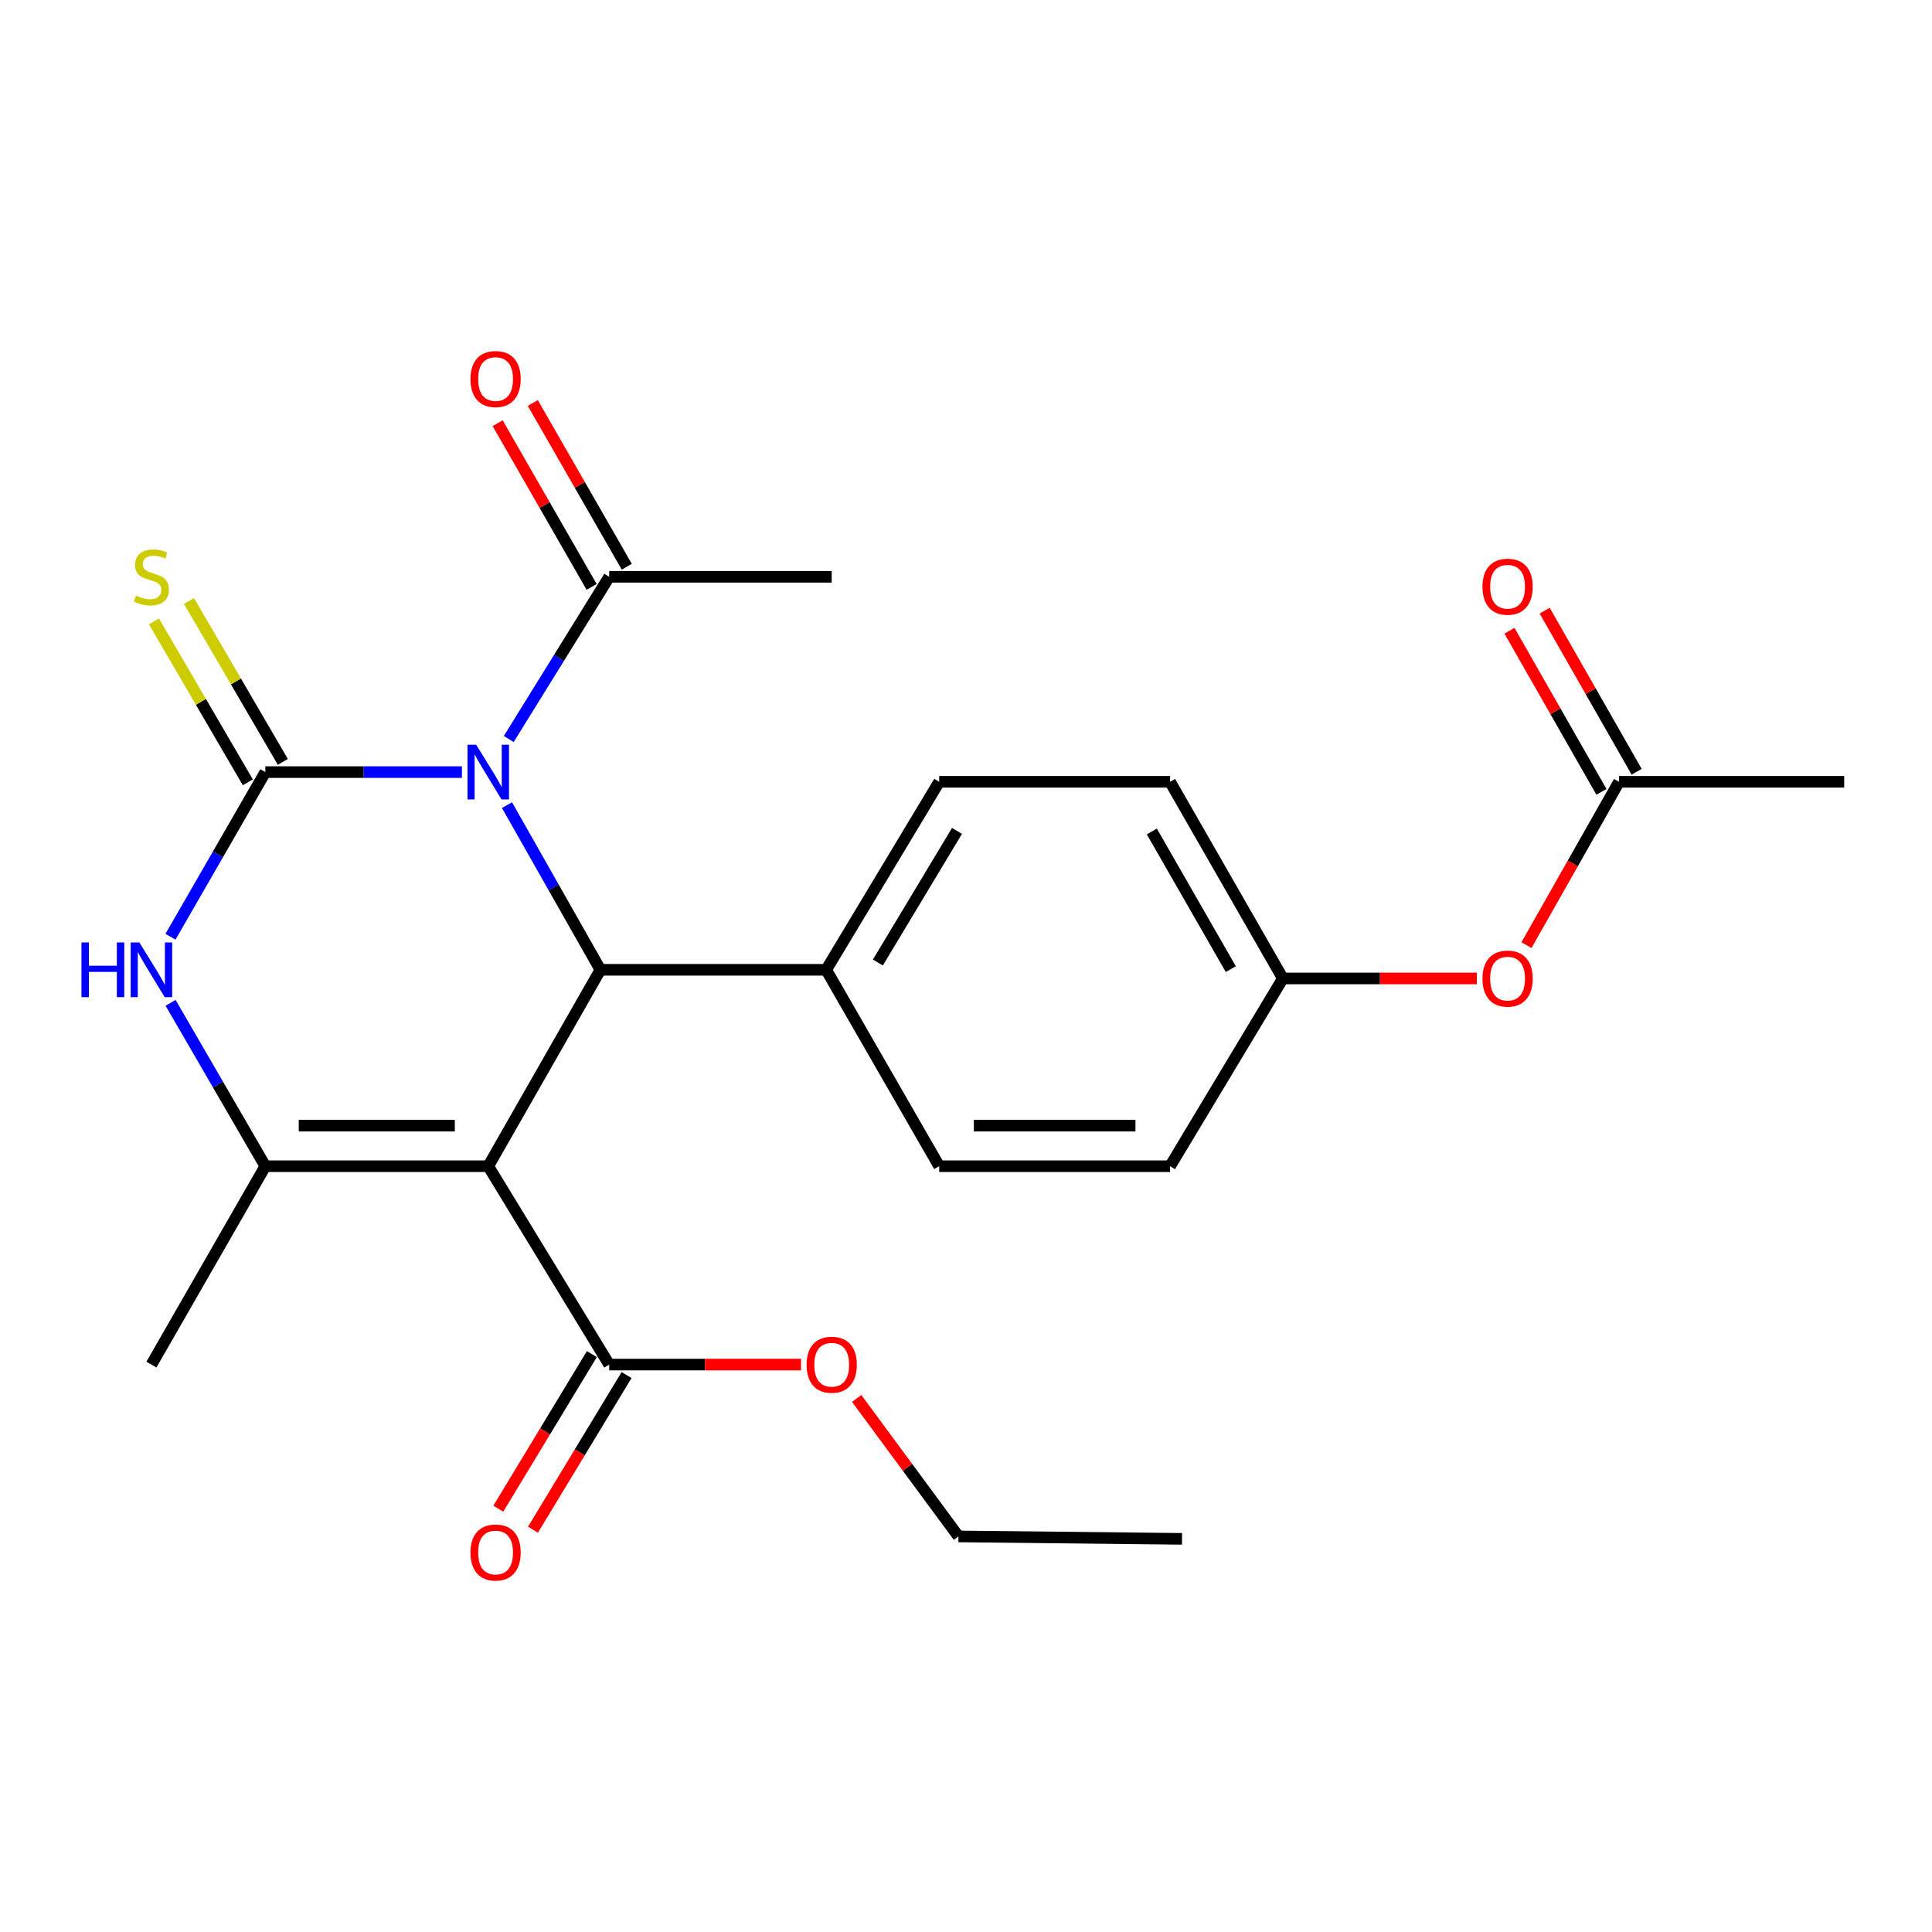 <?xml version='1.0' encoding='iso-8859-1'?>
<svg version='1.1' baseProfile='full'
              xmlns='http://www.w3.org/2000/svg'
                      xmlns:rdkit='http://www.rdkit.org/xml'
                      xmlns:xlink='http://www.w3.org/1999/xlink'
                  xml:space='preserve'
width='1000px' height='1000px' viewBox='0 0 1000 1000'>
<!-- END OF HEADER -->
<rect style='opacity:1.0;fill:#FFFFFF;stroke:none' width='1000' height='1000' x='0' y='0'> </rect>
<path class='bond-0' d='M 239.096,399.638 L 188.214,399.638' style='fill:none;fill-rule:evenodd;stroke:#0000FF;stroke-width:6px;stroke-linecap:butt;stroke-linejoin:miter;stroke-opacity:1' />
<path class='bond-0' d='M 188.214,399.638 L 137.333,399.638' style='fill:none;fill-rule:evenodd;stroke:#000000;stroke-width:6px;stroke-linecap:butt;stroke-linejoin:miter;stroke-opacity:1' />
<path class='bond-2' d='M 262.42,416.739 L 286.592,459.354' style='fill:none;fill-rule:evenodd;stroke:#0000FF;stroke-width:6px;stroke-linecap:butt;stroke-linejoin:miter;stroke-opacity:1' />
<path class='bond-2' d='M 286.592,459.354 L 310.764,501.968' style='fill:none;fill-rule:evenodd;stroke:#000000;stroke-width:6px;stroke-linecap:butt;stroke-linejoin:miter;stroke-opacity:1' />
<path class='bond-5' d='M 263.331,382.505 L 289.326,340.53' style='fill:none;fill-rule:evenodd;stroke:#0000FF;stroke-width:6px;stroke-linecap:butt;stroke-linejoin:miter;stroke-opacity:1' />
<path class='bond-5' d='M 289.326,340.53 L 315.322,298.554' style='fill:none;fill-rule:evenodd;stroke:#000000;stroke-width:6px;stroke-linecap:butt;stroke-linejoin:miter;stroke-opacity:1' />
<path class='bond-4' d='M 137.333,399.638 L 112.786,442.247' style='fill:none;fill-rule:evenodd;stroke:#000000;stroke-width:6px;stroke-linecap:butt;stroke-linejoin:miter;stroke-opacity:1' />
<path class='bond-4' d='M 112.786,442.247 L 88.239,484.856' style='fill:none;fill-rule:evenodd;stroke:#0000FF;stroke-width:6px;stroke-linecap:butt;stroke-linejoin:miter;stroke-opacity:1' />
<path class='bond-7' d='M 146.396,394.352 L 122.112,352.713' style='fill:none;fill-rule:evenodd;stroke:#000000;stroke-width:6px;stroke-linecap:butt;stroke-linejoin:miter;stroke-opacity:1' />
<path class='bond-7' d='M 122.112,352.713 L 97.828,311.074' style='fill:none;fill-rule:evenodd;stroke:#CCCC00;stroke-width:6px;stroke-linecap:butt;stroke-linejoin:miter;stroke-opacity:1' />
<path class='bond-7' d='M 128.27,404.923 L 103.986,363.284' style='fill:none;fill-rule:evenodd;stroke:#000000;stroke-width:6px;stroke-linecap:butt;stroke-linejoin:miter;stroke-opacity:1' />
<path class='bond-7' d='M 103.986,363.284 L 79.701,321.645' style='fill:none;fill-rule:evenodd;stroke:#CCCC00;stroke-width:6px;stroke-linecap:butt;stroke-linejoin:miter;stroke-opacity:1' />
<path class='bond-1' d='M 252.72,603.623 L 310.764,501.968' style='fill:none;fill-rule:evenodd;stroke:#000000;stroke-width:6px;stroke-linecap:butt;stroke-linejoin:miter;stroke-opacity:1' />
<path class='bond-3' d='M 252.72,603.623 L 137.333,603.623' style='fill:none;fill-rule:evenodd;stroke:#000000;stroke-width:6px;stroke-linecap:butt;stroke-linejoin:miter;stroke-opacity:1' />
<path class='bond-3' d='M 235.412,582.639 L 154.641,582.639' style='fill:none;fill-rule:evenodd;stroke:#000000;stroke-width:6px;stroke-linecap:butt;stroke-linejoin:miter;stroke-opacity:1' />
<path class='bond-6' d='M 252.72,603.623 L 315.322,706.304' style='fill:none;fill-rule:evenodd;stroke:#000000;stroke-width:6px;stroke-linecap:butt;stroke-linejoin:miter;stroke-opacity:1' />
<path class='bond-8' d='M 310.764,501.968 L 427.632,501.968' style='fill:none;fill-rule:evenodd;stroke:#000000;stroke-width:6px;stroke-linecap:butt;stroke-linejoin:miter;stroke-opacity:1' />
<path class='bond-18' d='M 137.333,603.623 L 78.38,706.304' style='fill:none;fill-rule:evenodd;stroke:#000000;stroke-width:6px;stroke-linecap:butt;stroke-linejoin:miter;stroke-opacity:1' />
<path class='bond-25' d='M 137.333,603.623 L 112.814,561.345' style='fill:none;fill-rule:evenodd;stroke:#000000;stroke-width:6px;stroke-linecap:butt;stroke-linejoin:miter;stroke-opacity:1' />
<path class='bond-25' d='M 112.814,561.345 L 88.296,519.066' style='fill:none;fill-rule:evenodd;stroke:#0000FF;stroke-width:6px;stroke-linecap:butt;stroke-linejoin:miter;stroke-opacity:1' />
<path class='bond-10' d='M 324.421,293.331 L 300.099,250.963' style='fill:none;fill-rule:evenodd;stroke:#000000;stroke-width:6px;stroke-linecap:butt;stroke-linejoin:miter;stroke-opacity:1' />
<path class='bond-10' d='M 300.099,250.963 L 275.777,208.596' style='fill:none;fill-rule:evenodd;stroke:#FF0000;stroke-width:6px;stroke-linecap:butt;stroke-linejoin:miter;stroke-opacity:1' />
<path class='bond-10' d='M 306.223,303.778 L 281.901,261.411' style='fill:none;fill-rule:evenodd;stroke:#000000;stroke-width:6px;stroke-linecap:butt;stroke-linejoin:miter;stroke-opacity:1' />
<path class='bond-10' d='M 281.901,261.411 L 257.579,219.044' style='fill:none;fill-rule:evenodd;stroke:#FF0000;stroke-width:6px;stroke-linecap:butt;stroke-linejoin:miter;stroke-opacity:1' />
<path class='bond-21' d='M 315.322,298.554 L 430.488,298.554' style='fill:none;fill-rule:evenodd;stroke:#000000;stroke-width:6px;stroke-linecap:butt;stroke-linejoin:miter;stroke-opacity:1' />
<path class='bond-11' d='M 306.346,700.872 L 282.131,740.887' style='fill:none;fill-rule:evenodd;stroke:#000000;stroke-width:6px;stroke-linecap:butt;stroke-linejoin:miter;stroke-opacity:1' />
<path class='bond-11' d='M 282.131,740.887 L 257.917,780.901' style='fill:none;fill-rule:evenodd;stroke:#FF0000;stroke-width:6px;stroke-linecap:butt;stroke-linejoin:miter;stroke-opacity:1' />
<path class='bond-11' d='M 324.298,711.735 L 300.084,751.75' style='fill:none;fill-rule:evenodd;stroke:#000000;stroke-width:6px;stroke-linecap:butt;stroke-linejoin:miter;stroke-opacity:1' />
<path class='bond-11' d='M 300.084,751.75 L 275.869,791.765' style='fill:none;fill-rule:evenodd;stroke:#FF0000;stroke-width:6px;stroke-linecap:butt;stroke-linejoin:miter;stroke-opacity:1' />
<path class='bond-17' d='M 315.322,706.304 L 364.965,706.304' style='fill:none;fill-rule:evenodd;stroke:#000000;stroke-width:6px;stroke-linecap:butt;stroke-linejoin:miter;stroke-opacity:1' />
<path class='bond-17' d='M 364.965,706.304 L 414.609,706.304' style='fill:none;fill-rule:evenodd;stroke:#FF0000;stroke-width:6px;stroke-linecap:butt;stroke-linejoin:miter;stroke-opacity:1' />
<path class='bond-14' d='M 427.632,501.968 L 486.13,404.662' style='fill:none;fill-rule:evenodd;stroke:#000000;stroke-width:6px;stroke-linecap:butt;stroke-linejoin:miter;stroke-opacity:1' />
<path class='bond-14' d='M 454.39,498.184 L 495.339,430.07' style='fill:none;fill-rule:evenodd;stroke:#000000;stroke-width:6px;stroke-linecap:butt;stroke-linejoin:miter;stroke-opacity:1' />
<path class='bond-15' d='M 427.632,501.968 L 486.13,603.623' style='fill:none;fill-rule:evenodd;stroke:#000000;stroke-width:6px;stroke-linecap:butt;stroke-linejoin:miter;stroke-opacity:1' />
<path class='bond-9' d='M 838.016,404.662 L 814.056,446.931' style='fill:none;fill-rule:evenodd;stroke:#000000;stroke-width:6px;stroke-linecap:butt;stroke-linejoin:miter;stroke-opacity:1' />
<path class='bond-9' d='M 814.056,446.931 L 790.097,489.2' style='fill:none;fill-rule:evenodd;stroke:#FF0000;stroke-width:6px;stroke-linecap:butt;stroke-linejoin:miter;stroke-opacity:1' />
<path class='bond-13' d='M 847.127,399.46 L 823.324,357.765' style='fill:none;fill-rule:evenodd;stroke:#000000;stroke-width:6px;stroke-linecap:butt;stroke-linejoin:miter;stroke-opacity:1' />
<path class='bond-13' d='M 823.324,357.765 L 799.521,316.069' style='fill:none;fill-rule:evenodd;stroke:#FF0000;stroke-width:6px;stroke-linecap:butt;stroke-linejoin:miter;stroke-opacity:1' />
<path class='bond-13' d='M 828.904,409.864 L 805.101,368.168' style='fill:none;fill-rule:evenodd;stroke:#000000;stroke-width:6px;stroke-linecap:butt;stroke-linejoin:miter;stroke-opacity:1' />
<path class='bond-13' d='M 805.101,368.168 L 781.297,326.473' style='fill:none;fill-rule:evenodd;stroke:#FF0000;stroke-width:6px;stroke-linecap:butt;stroke-linejoin:miter;stroke-opacity:1' />
<path class='bond-22' d='M 838.016,404.662 L 954.545,404.662' style='fill:none;fill-rule:evenodd;stroke:#000000;stroke-width:6px;stroke-linecap:butt;stroke-linejoin:miter;stroke-opacity:1' />
<path class='bond-12' d='M 764.414,506.445 L 714.214,506.445' style='fill:none;fill-rule:evenodd;stroke:#FF0000;stroke-width:6px;stroke-linecap:butt;stroke-linejoin:miter;stroke-opacity:1' />
<path class='bond-12' d='M 714.214,506.445 L 664.014,506.445' style='fill:none;fill-rule:evenodd;stroke:#000000;stroke-width:6px;stroke-linecap:butt;stroke-linejoin:miter;stroke-opacity:1' />
<path class='bond-20' d='M 486.13,404.662 L 605.632,404.662' style='fill:none;fill-rule:evenodd;stroke:#000000;stroke-width:6px;stroke-linecap:butt;stroke-linejoin:miter;stroke-opacity:1' />
<path class='bond-19' d='M 486.13,603.623 L 605.632,603.623' style='fill:none;fill-rule:evenodd;stroke:#000000;stroke-width:6px;stroke-linecap:butt;stroke-linejoin:miter;stroke-opacity:1' />
<path class='bond-19' d='M 504.055,582.639 L 587.707,582.639' style='fill:none;fill-rule:evenodd;stroke:#000000;stroke-width:6px;stroke-linecap:butt;stroke-linejoin:miter;stroke-opacity:1' />
<path class='bond-16' d='M 664.014,506.445 L 605.632,603.623' style='fill:none;fill-rule:evenodd;stroke:#000000;stroke-width:6px;stroke-linecap:butt;stroke-linejoin:miter;stroke-opacity:1' />
<path class='bond-26' d='M 664.014,506.445 L 605.632,404.662' style='fill:none;fill-rule:evenodd;stroke:#000000;stroke-width:6px;stroke-linecap:butt;stroke-linejoin:miter;stroke-opacity:1' />
<path class='bond-26' d='M 637.054,501.618 L 596.187,430.37' style='fill:none;fill-rule:evenodd;stroke:#000000;stroke-width:6px;stroke-linecap:butt;stroke-linejoin:miter;stroke-opacity:1' />
<path class='bond-23' d='M 443.413,723.827 L 469.755,759.539' style='fill:none;fill-rule:evenodd;stroke:#FF0000;stroke-width:6px;stroke-linecap:butt;stroke-linejoin:miter;stroke-opacity:1' />
<path class='bond-23' d='M 469.755,759.539 L 496.097,795.251' style='fill:none;fill-rule:evenodd;stroke:#000000;stroke-width:6px;stroke-linecap:butt;stroke-linejoin:miter;stroke-opacity:1' />
<path class='bond-24' d='M 496.097,795.251 L 611.811,796.51' style='fill:none;fill-rule:evenodd;stroke:#000000;stroke-width:6px;stroke-linecap:butt;stroke-linejoin:miter;stroke-opacity:1' />
<path  class='atom-0' d='M 246.46 385.478
L 255.74 400.478
Q 256.66 401.958, 258.14 404.638
Q 259.62 407.318, 259.7 407.478
L 259.7 385.478
L 263.46 385.478
L 263.46 413.798
L 259.58 413.798
L 249.62 397.398
Q 248.46 395.478, 247.22 393.278
Q 246.02 391.078, 245.66 390.398
L 245.66 413.798
L 241.98 413.798
L 241.98 385.478
L 246.46 385.478
' fill='#0000FF'/>
<path  class='atom-5' d='M 42.16 487.808
L 46 487.808
L 46 499.848
L 60.48 499.848
L 60.48 487.808
L 64.32 487.808
L 64.32 516.128
L 60.48 516.128
L 60.48 503.048
L 46 503.048
L 46 516.128
L 42.16 516.128
L 42.16 487.808
' fill='#0000FF'/>
<path  class='atom-5' d='M 72.12 487.808
L 81.4 502.808
Q 82.32 504.288, 83.8 506.968
Q 85.28 509.648, 85.36 509.808
L 85.36 487.808
L 89.12 487.808
L 89.12 516.128
L 85.24 516.128
L 75.28 499.728
Q 74.12 497.808, 72.88 495.608
Q 71.68 493.408, 71.32 492.728
L 71.32 516.128
L 67.64 516.128
L 67.64 487.808
L 72.12 487.808
' fill='#0000FF'/>
<path  class='atom-8' d='M 70.38 308.274
Q 70.7 308.394, 72.02 308.954
Q 73.34 309.514, 74.78 309.874
Q 76.26 310.194, 77.7 310.194
Q 80.38 310.194, 81.94 308.914
Q 83.5 307.594, 83.5 305.314
Q 83.5 303.754, 82.7 302.794
Q 81.94 301.834, 80.74 301.314
Q 79.54 300.794, 77.54 300.194
Q 75.02 299.434, 73.5 298.714
Q 72.02 297.994, 70.94 296.474
Q 69.9 294.954, 69.9 292.394
Q 69.9 288.834, 72.3 286.634
Q 74.74 284.434, 79.54 284.434
Q 82.82 284.434, 86.54 285.994
L 85.62 289.074
Q 82.22 287.674, 79.66 287.674
Q 76.9 287.674, 75.38 288.834
Q 73.86 289.954, 73.9 291.914
Q 73.9 293.434, 74.66 294.354
Q 75.46 295.274, 76.58 295.794
Q 77.74 296.314, 79.66 296.914
Q 82.22 297.714, 83.74 298.514
Q 85.26 299.314, 86.34 300.954
Q 87.46 302.554, 87.46 305.314
Q 87.46 309.234, 84.82 311.354
Q 82.22 313.434, 77.86 313.434
Q 75.34 313.434, 73.42 312.874
Q 71.54 312.354, 69.3 311.434
L 70.38 308.274
' fill='#CCCC00'/>
<path  class='atom-11' d='M 243.509 196.187
Q 243.509 189.387, 246.869 185.587
Q 250.229 181.787, 256.509 181.787
Q 262.789 181.787, 266.149 185.587
Q 269.509 189.387, 269.509 196.187
Q 269.509 203.067, 266.109 206.987
Q 262.709 210.867, 256.509 210.867
Q 250.269 210.867, 246.869 206.987
Q 243.509 203.107, 243.509 196.187
M 256.509 207.667
Q 260.829 207.667, 263.149 204.787
Q 265.509 201.867, 265.509 196.187
Q 265.509 190.627, 263.149 187.827
Q 260.829 184.987, 256.509 184.987
Q 252.189 184.987, 249.829 187.787
Q 247.509 190.587, 247.509 196.187
Q 247.509 201.907, 249.829 204.787
Q 252.189 207.667, 256.509 207.667
' fill='#FF0000'/>
<path  class='atom-12' d='M 243.509 803.573
Q 243.509 796.773, 246.869 792.973
Q 250.229 789.173, 256.509 789.173
Q 262.789 789.173, 266.149 792.973
Q 269.509 796.773, 269.509 803.573
Q 269.509 810.453, 266.109 814.373
Q 262.709 818.253, 256.509 818.253
Q 250.269 818.253, 246.869 814.373
Q 243.509 810.493, 243.509 803.573
M 256.509 815.053
Q 260.829 815.053, 263.149 812.173
Q 265.509 809.253, 265.509 803.573
Q 265.509 798.013, 263.149 795.213
Q 260.829 792.373, 256.509 792.373
Q 252.189 792.373, 249.829 795.173
Q 247.509 797.973, 247.509 803.573
Q 247.509 809.293, 249.829 812.173
Q 252.189 815.053, 256.509 815.053
' fill='#FF0000'/>
<path  class='atom-13' d='M 767.322 506.525
Q 767.322 499.725, 770.682 495.925
Q 774.042 492.125, 780.322 492.125
Q 786.602 492.125, 789.962 495.925
Q 793.322 499.725, 793.322 506.525
Q 793.322 513.405, 789.922 517.325
Q 786.522 521.205, 780.322 521.205
Q 774.082 521.205, 770.682 517.325
Q 767.322 513.445, 767.322 506.525
M 780.322 518.005
Q 784.642 518.005, 786.962 515.125
Q 789.322 512.205, 789.322 506.525
Q 789.322 500.965, 786.962 498.165
Q 784.642 495.325, 780.322 495.325
Q 776.002 495.325, 773.642 498.125
Q 771.322 500.925, 771.322 506.525
Q 771.322 512.245, 773.642 515.125
Q 776.002 518.005, 780.322 518.005
' fill='#FF0000'/>
<path  class='atom-14' d='M 767.322 303.682
Q 767.322 296.882, 770.682 293.082
Q 774.042 289.282, 780.322 289.282
Q 786.602 289.282, 789.962 293.082
Q 793.322 296.882, 793.322 303.682
Q 793.322 310.562, 789.922 314.482
Q 786.522 318.362, 780.322 318.362
Q 774.082 318.362, 770.682 314.482
Q 767.322 310.602, 767.322 303.682
M 780.322 315.162
Q 784.642 315.162, 786.962 312.282
Q 789.322 309.362, 789.322 303.682
Q 789.322 298.122, 786.962 295.322
Q 784.642 292.482, 780.322 292.482
Q 776.002 292.482, 773.642 295.282
Q 771.322 298.082, 771.322 303.682
Q 771.322 309.402, 773.642 312.282
Q 776.002 315.162, 780.322 315.162
' fill='#FF0000'/>
<path  class='atom-18' d='M 417.488 706.384
Q 417.488 699.584, 420.848 695.784
Q 424.208 691.984, 430.488 691.984
Q 436.768 691.984, 440.128 695.784
Q 443.488 699.584, 443.488 706.384
Q 443.488 713.264, 440.088 717.184
Q 436.688 721.064, 430.488 721.064
Q 424.248 721.064, 420.848 717.184
Q 417.488 713.304, 417.488 706.384
M 430.488 717.864
Q 434.808 717.864, 437.128 714.984
Q 439.488 712.064, 439.488 706.384
Q 439.488 700.824, 437.128 698.024
Q 434.808 695.184, 430.488 695.184
Q 426.168 695.184, 423.808 697.984
Q 421.488 700.784, 421.488 706.384
Q 421.488 712.104, 423.808 714.984
Q 426.168 717.864, 430.488 717.864
' fill='#FF0000'/>
</svg>

